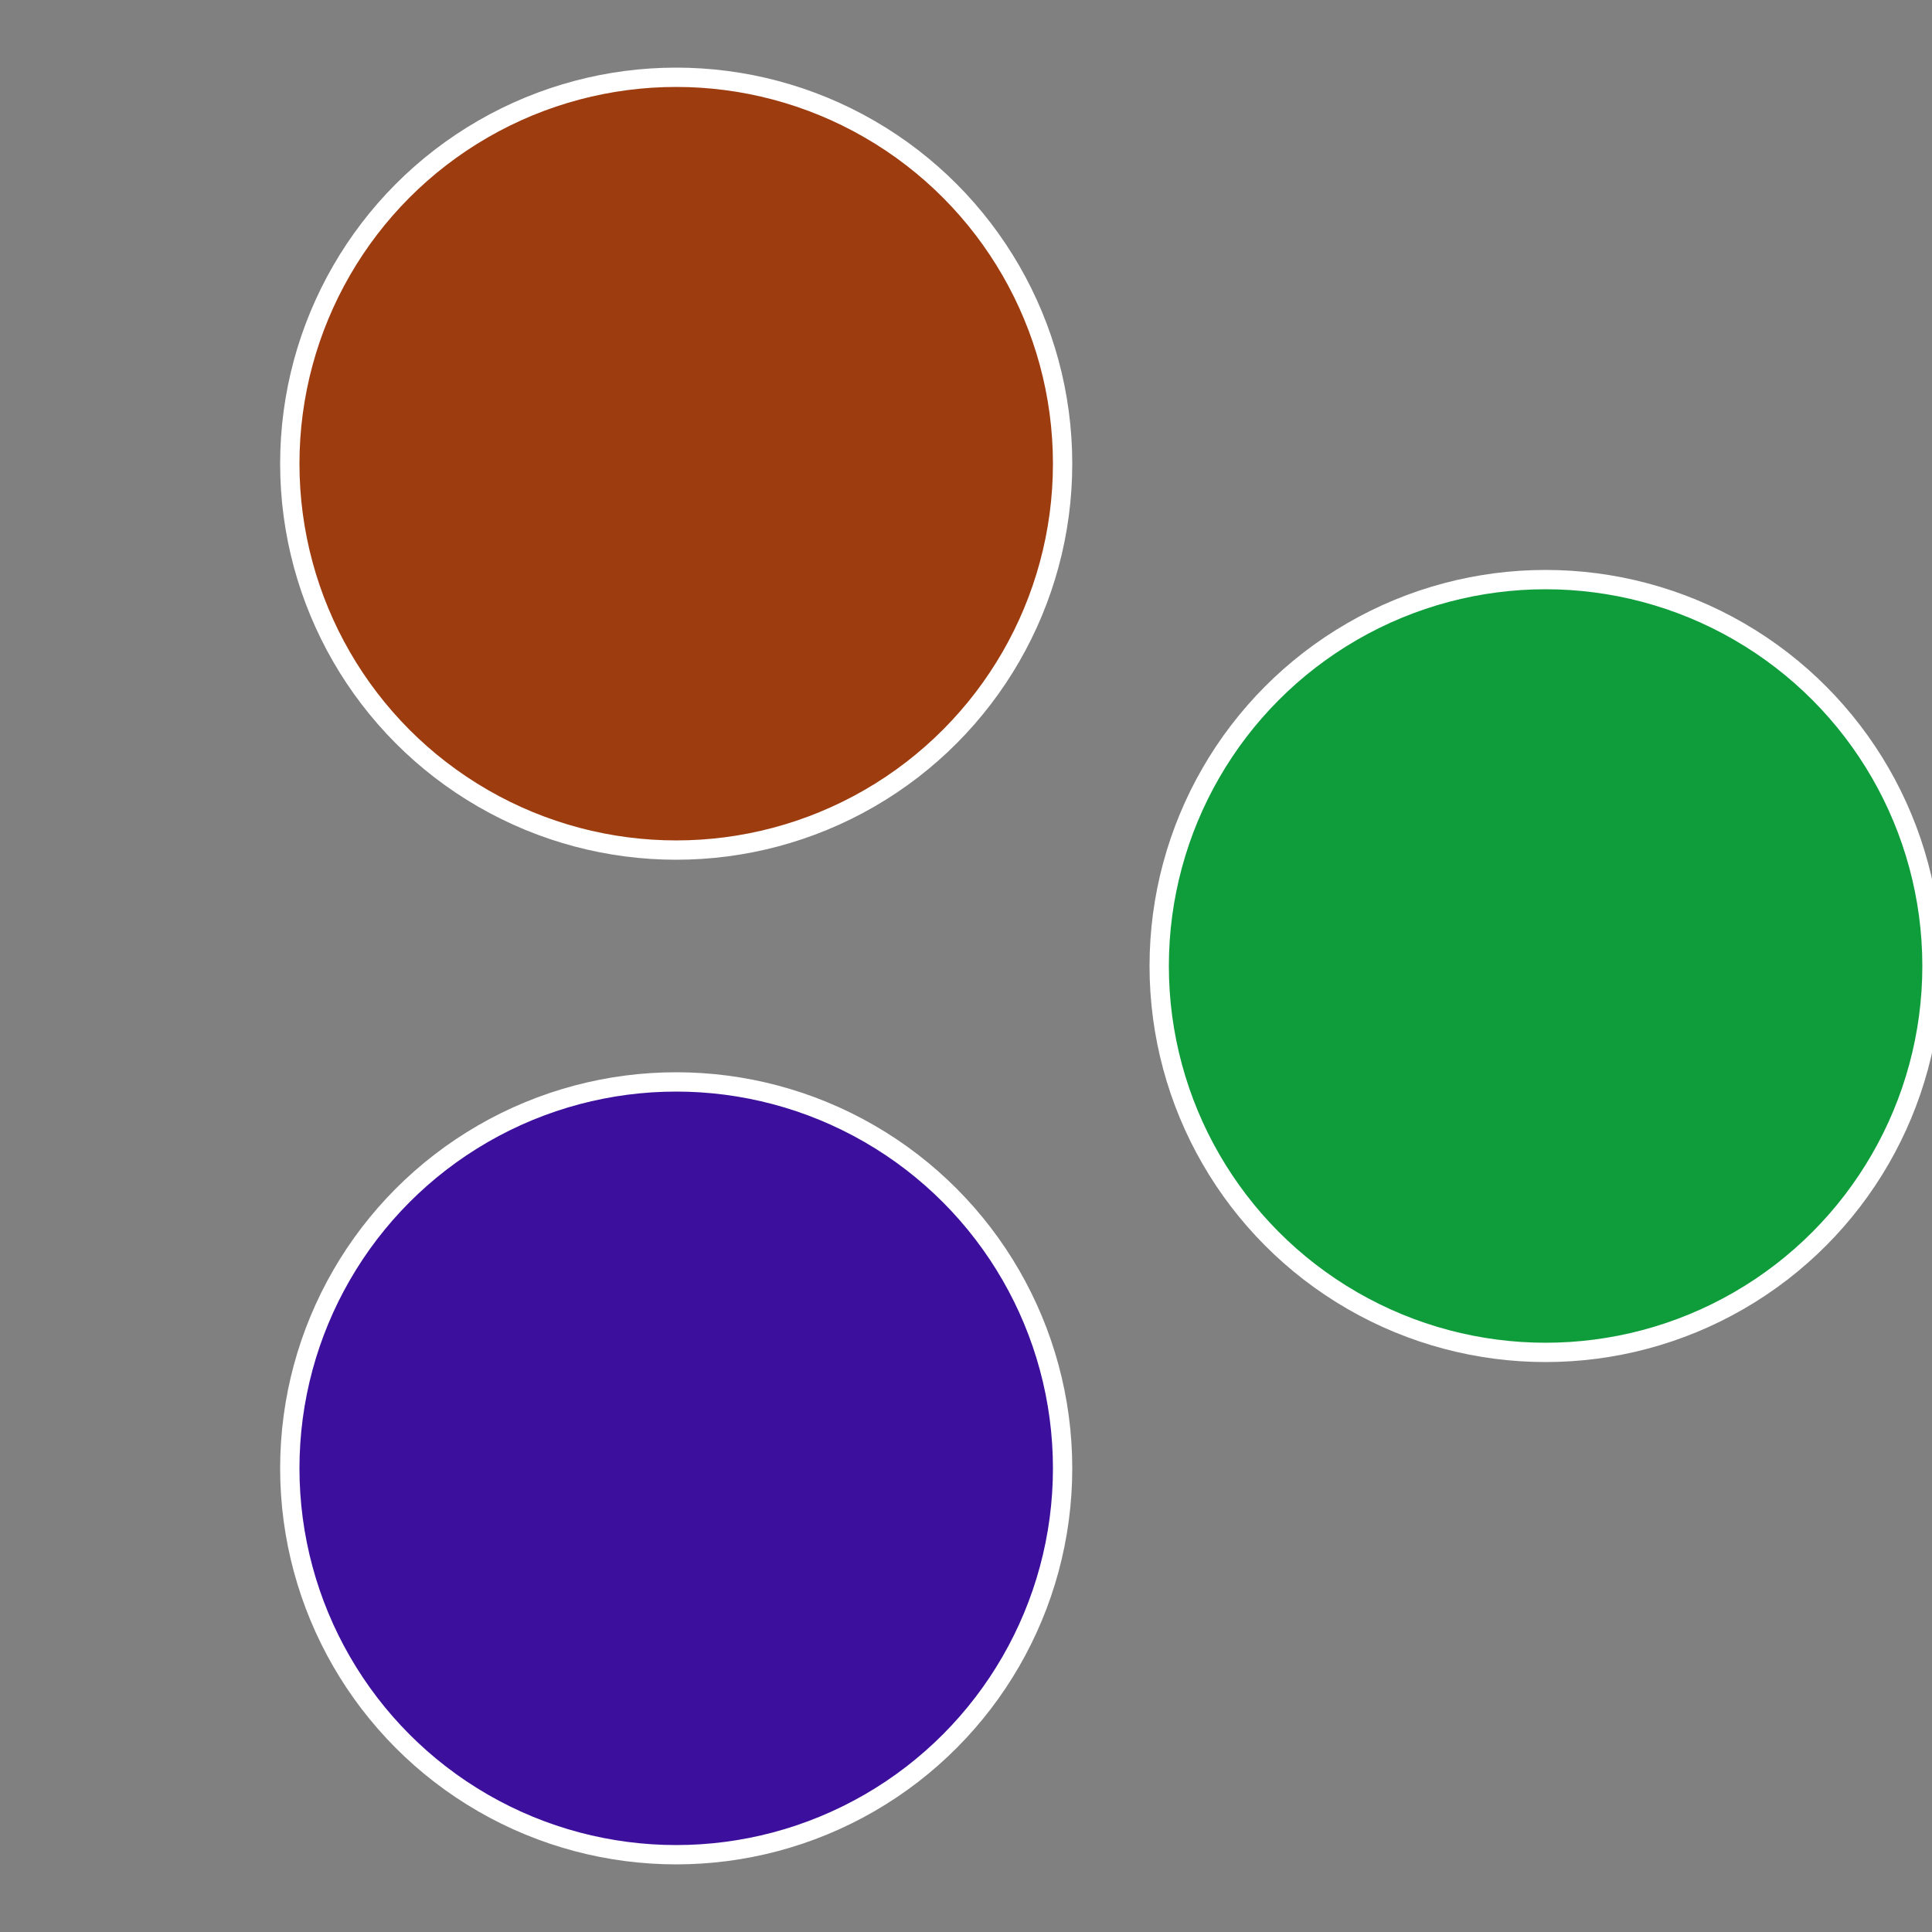 <?xml version="1.0" standalone="no"?>
<svg width="500" height="500" viewBox="-1 -1 2 2" xmlns="http://www.w3.org/2000/svg">
 
                <rect x="-1" y="-1" width="2" height="2" fill="#808080" stroke="none"/>
 
                <circle cx="0.6" cy="0" r="0.4" fill="#0f9d3c" stroke="#fff" stroke-width="1%" />
             
                <circle cx="-0.3" cy="0.52" r="0.4" fill="#3c0f9d" stroke="#fff" stroke-width="1%" />
             
                <circle cx="-0.3" cy="-0.52" r="0.4" fill="#9d3c0f" stroke="#fff" stroke-width="1%" />
            </svg>

